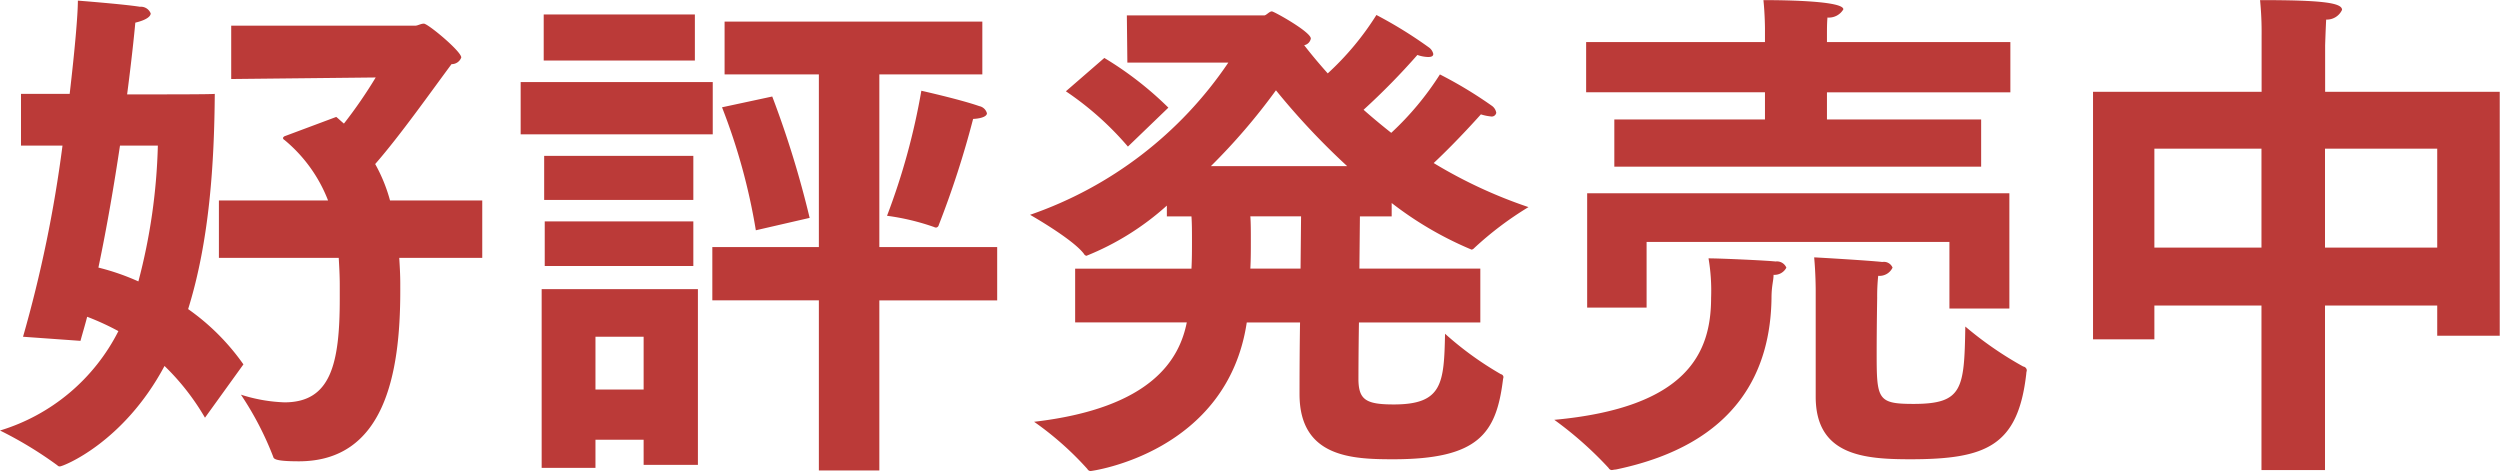 <svg id="day2.svg" xmlns="http://www.w3.org/2000/svg" width="185.375" height="34.938" viewBox="0 0 185.375 34.938">
  <defs>
    <style>
      .cls-1 {
        fill: #bb3a38;
        fill-rule: evenodd;
      }
    </style>
  </defs>
  <path id="好評発売中" class="cls-1" d="M323.476,25.4h8.891c0.038,0.646.076,1.33,0.076,2.014V28.44c0,4.863-.684,7.675-4.1,7.675a11.8,11.8,0,0,1-3.229-.57,23.381,23.381,0,0,1,2.393,4.6c0.038,0.152.114,0.342,1.9,0.342,6.345,0,7.523-6.459,7.523-12.614V27.3c0-.646-0.038-1.292-0.076-1.9h6.155V21.145h-6.839a11.848,11.848,0,0,0-1.1-2.7c1.862-2.128,4.218-5.471,5.662-7.409a0.748,0.748,0,0,0,.721-0.494c0-.456-2.469-2.508-2.773-2.508-0.228,0-.456.152-0.646,0.152h-13.64V12.14l10.714-.114a34.571,34.571,0,0,1-2.355,3.419c-0.19-.152-0.38-0.342-0.57-0.494l-3.762,1.406a0.272,0.272,0,0,0-.19.152,0.2,0.2,0,0,0,.114.152,10.926,10.926,0,0,1,3.23,4.483h-8.093V25.4Zm-10.258,6.155c0.152-.57.342-1.178,0.494-1.786a19.275,19.275,0,0,1,2.317,1.064,14.587,14.587,0,0,1-8.777,7.371,28.8,28.8,0,0,1,4.256,2.584,0.209,0.209,0,0,0,.19.076c0.228,0,4.711-1.748,7.751-7.447a17.721,17.721,0,0,1,3,3.837L325.3,33.3a16.808,16.808,0,0,0-4.1-4.1c1.6-5.129,1.938-10.9,1.976-15.958-0.342.038-3.343,0.038-6.5,0.038,0.418-3.192.608-5.319,0.608-5.319,0.8-.19,1.14-0.456,1.14-0.684a0.782,0.782,0,0,0-.8-0.494c-1.178-.19-4.6-0.456-4.6-0.456,0,1.064-.228,3.647-0.608,6.915h-3.61v3.837h3.078a95.99,95.99,0,0,1-2.926,14.172Zm5.737-14.476a43.5,43.5,0,0,1-1.444,10.069,17.353,17.353,0,0,0-2.964-1.026c0.646-3.078,1.178-6.231,1.6-9.043h2.812ZM379.406,15.1c0.722-.038,1.025-0.228,1.025-0.418a0.732,0.732,0,0,0-.569-0.532c-1.406-.494-4.294-1.14-4.294-1.14a49.718,49.718,0,0,1-2.545,9.271,17.471,17.471,0,0,1,3.495.836,0.287,0.287,0,0,0,.152.038,0.24,0.24,0,0,0,.19-0.19A69.327,69.327,0,0,0,379.406,15.1ZM367.969,41.168h4.484V28.554h8.738V24.6h-8.738V11.8h7.637V7.885H360.978V11.8h6.991V24.6h-7.9v3.951h7.9V41.168Zm-0.684-18.731a72.937,72.937,0,0,0-2.773-9l-3.724.8a45.053,45.053,0,0,1,2.508,9.119ZM347.566,10.772h11.209V7.353H347.566v3.419Zm-1.709,5.471H360.1V12.368H345.857v3.875Zm1.747,4.863h11.057V17.839H347.6v3.267Zm0.038,4.9h11.019V22.7H347.642v3.305Zm-0.228,14.97h3.99v-2.09h3.571V40.75H359V27.718H347.414v13.26Zm3.99-5.813V31.251h3.571v3.913H351.4Zm35.564-4.977h8.283c-0.532,2.66-2.507,6.345-11.322,7.371a23.129,23.129,0,0,1,3.951,3.5,0.275,0.275,0,0,0,.228.152c0.114,0,10.145-1.368,11.589-11.018h3.951c-0.038,2.356-.038,4.483-0.038,5.319,0,4.711,3.951,4.825,6.953,4.825,6.345,0,7.637-1.938,8.131-5.889a1.648,1.648,0,0,1,.038-0.19,0.23,0.23,0,0,0-.19-0.228,24.387,24.387,0,0,1-4.142-3c-0.076,3.685-.19,5.243-3.8,5.243-2.052,0-2.584-.342-2.622-1.786,0-.114,0-1.976.038-4.293h9V26.2h-8.967l0.038-3.875h2.356V21.335a26.039,26.039,0,0,0,5.927,3.457,0.347,0.347,0,0,0,.19-0.114,24.676,24.676,0,0,1,4.027-3.04,35.307,35.307,0,0,1-7.029-3.267c1.786-1.672,3.5-3.61,3.5-3.61a3.516,3.516,0,0,0,.722.152,0.343,0.343,0,0,0,.418-0.266,0.786,0.786,0,0,0-.342-0.532A31.271,31.271,0,0,0,414.02,11.8a21.933,21.933,0,0,1-3.609,4.331q-1.083-.855-2.052-1.71a51.2,51.2,0,0,0,3.99-4.065,2.584,2.584,0,0,0,.8.152c0.266,0,.379-0.076.379-0.228a0.814,0.814,0,0,0-.341-0.494,32.255,32.255,0,0,0-3.876-2.394,20.965,20.965,0,0,1-3.609,4.331c-0.646-.722-1.216-1.406-1.748-2.09a0.614,0.614,0,0,0,.494-0.494c0-.494-2.736-2.014-2.888-2.014-0.19,0-.418.3-0.57,0.3H390.806l0.038,3.5h7.485a29.248,29.248,0,0,1-14.7,11.284s3.153,1.786,3.989,2.888a0.288,0.288,0,0,0,.19.152,20.068,20.068,0,0,0,5.965-3.724v0.8h1.824c0.038,0.532.038,1.14,0.038,1.824,0,0.646,0,1.368-.038,2.052h-8.625v3.989Zm-0.683-17.135a22.743,22.743,0,0,1,4.6,4.1l3-2.888a25.393,25.393,0,0,0-4.749-3.685ZM397.037,18.6a45.686,45.686,0,0,0,4.825-5.623,53.526,53.526,0,0,0,5.281,5.623H397.037Zm2.926,7.6C400,25.514,400,24.792,400,24.146c0-.684,0-1.33-0.037-1.824h3.761L403.686,26.2h-3.723Zm26.989-7.561h27.2v-3.5H442.719V13.128h13.6V9.4h-13.6V8.873c0-.418,0-0.874.038-1.292a1.247,1.247,0,0,0,1.178-.608c0-.608-4.1-0.684-5.927-0.684,0.114,1.1.114,2.128,0.114,2.128V9.4h-13.26v3.723h13.26v2.014h-11.17v3.5ZM441.884,35.7c0,4.369,3.609,4.635,7.029,4.635,5.623,0,7.978-.988,8.586-6.345,0-.114.038-0.19,0.038-0.266a0.312,0.312,0,0,0-.266-0.266,26.4,26.4,0,0,1-4.293-2.964c-0.076,4.635-.19,5.737-3.837,5.737-2.7,0-2.736-.342-2.736-3.837,0-1.824.038-4.027,0.038-4.027a14.493,14.493,0,0,1,.076-1.634,1.069,1.069,0,0,0,1.064-.608,0.693,0.693,0,0,0-.76-0.418c-1.026-.114-4.939-0.342-5.053-0.342,0.114,1.216.114,2.432,0.114,2.432v7.9Zm-16.946-6.611h4.407V24.222H451.8v4.939h4.445V20.613H424.938v8.473Zm9-3.647a14.3,14.3,0,0,1,.19,2.926c0,4.027-1.71,8.131-11.627,9.043a27.153,27.153,0,0,1,4.028,3.572,0.275,0.275,0,0,0,.228.152c0.076,0,.19-0.038.3-0.038,9.156-1.9,11.474-7.485,11.55-12.69,0-.95.152-1.292,0.152-1.748a0.99,0.99,0,0,0,.95-0.532,0.758,0.758,0,0,0-.8-0.456C438.2,25.59,434.779,25.438,433.943,25.438Zm28.5,6h4.559V28.934h7.941v12.2h4.711v-12.2h8.321v2.242h4.635V13.09H479.659V9.633s0.038-1.178.076-1.9a1.241,1.241,0,0,0,1.178-.722c0-.532-1.52-0.722-6.079-0.722a24.346,24.346,0,0,1,.114,2.622V13.09h-12.5V31.441Zm17.211-6.8V17.307h8.321V24.64h-8.321Zm-12.652,0V17.307h7.941V24.64h-7.941Z" transform="translate(-307.25 -6.281)"/>
</svg>
